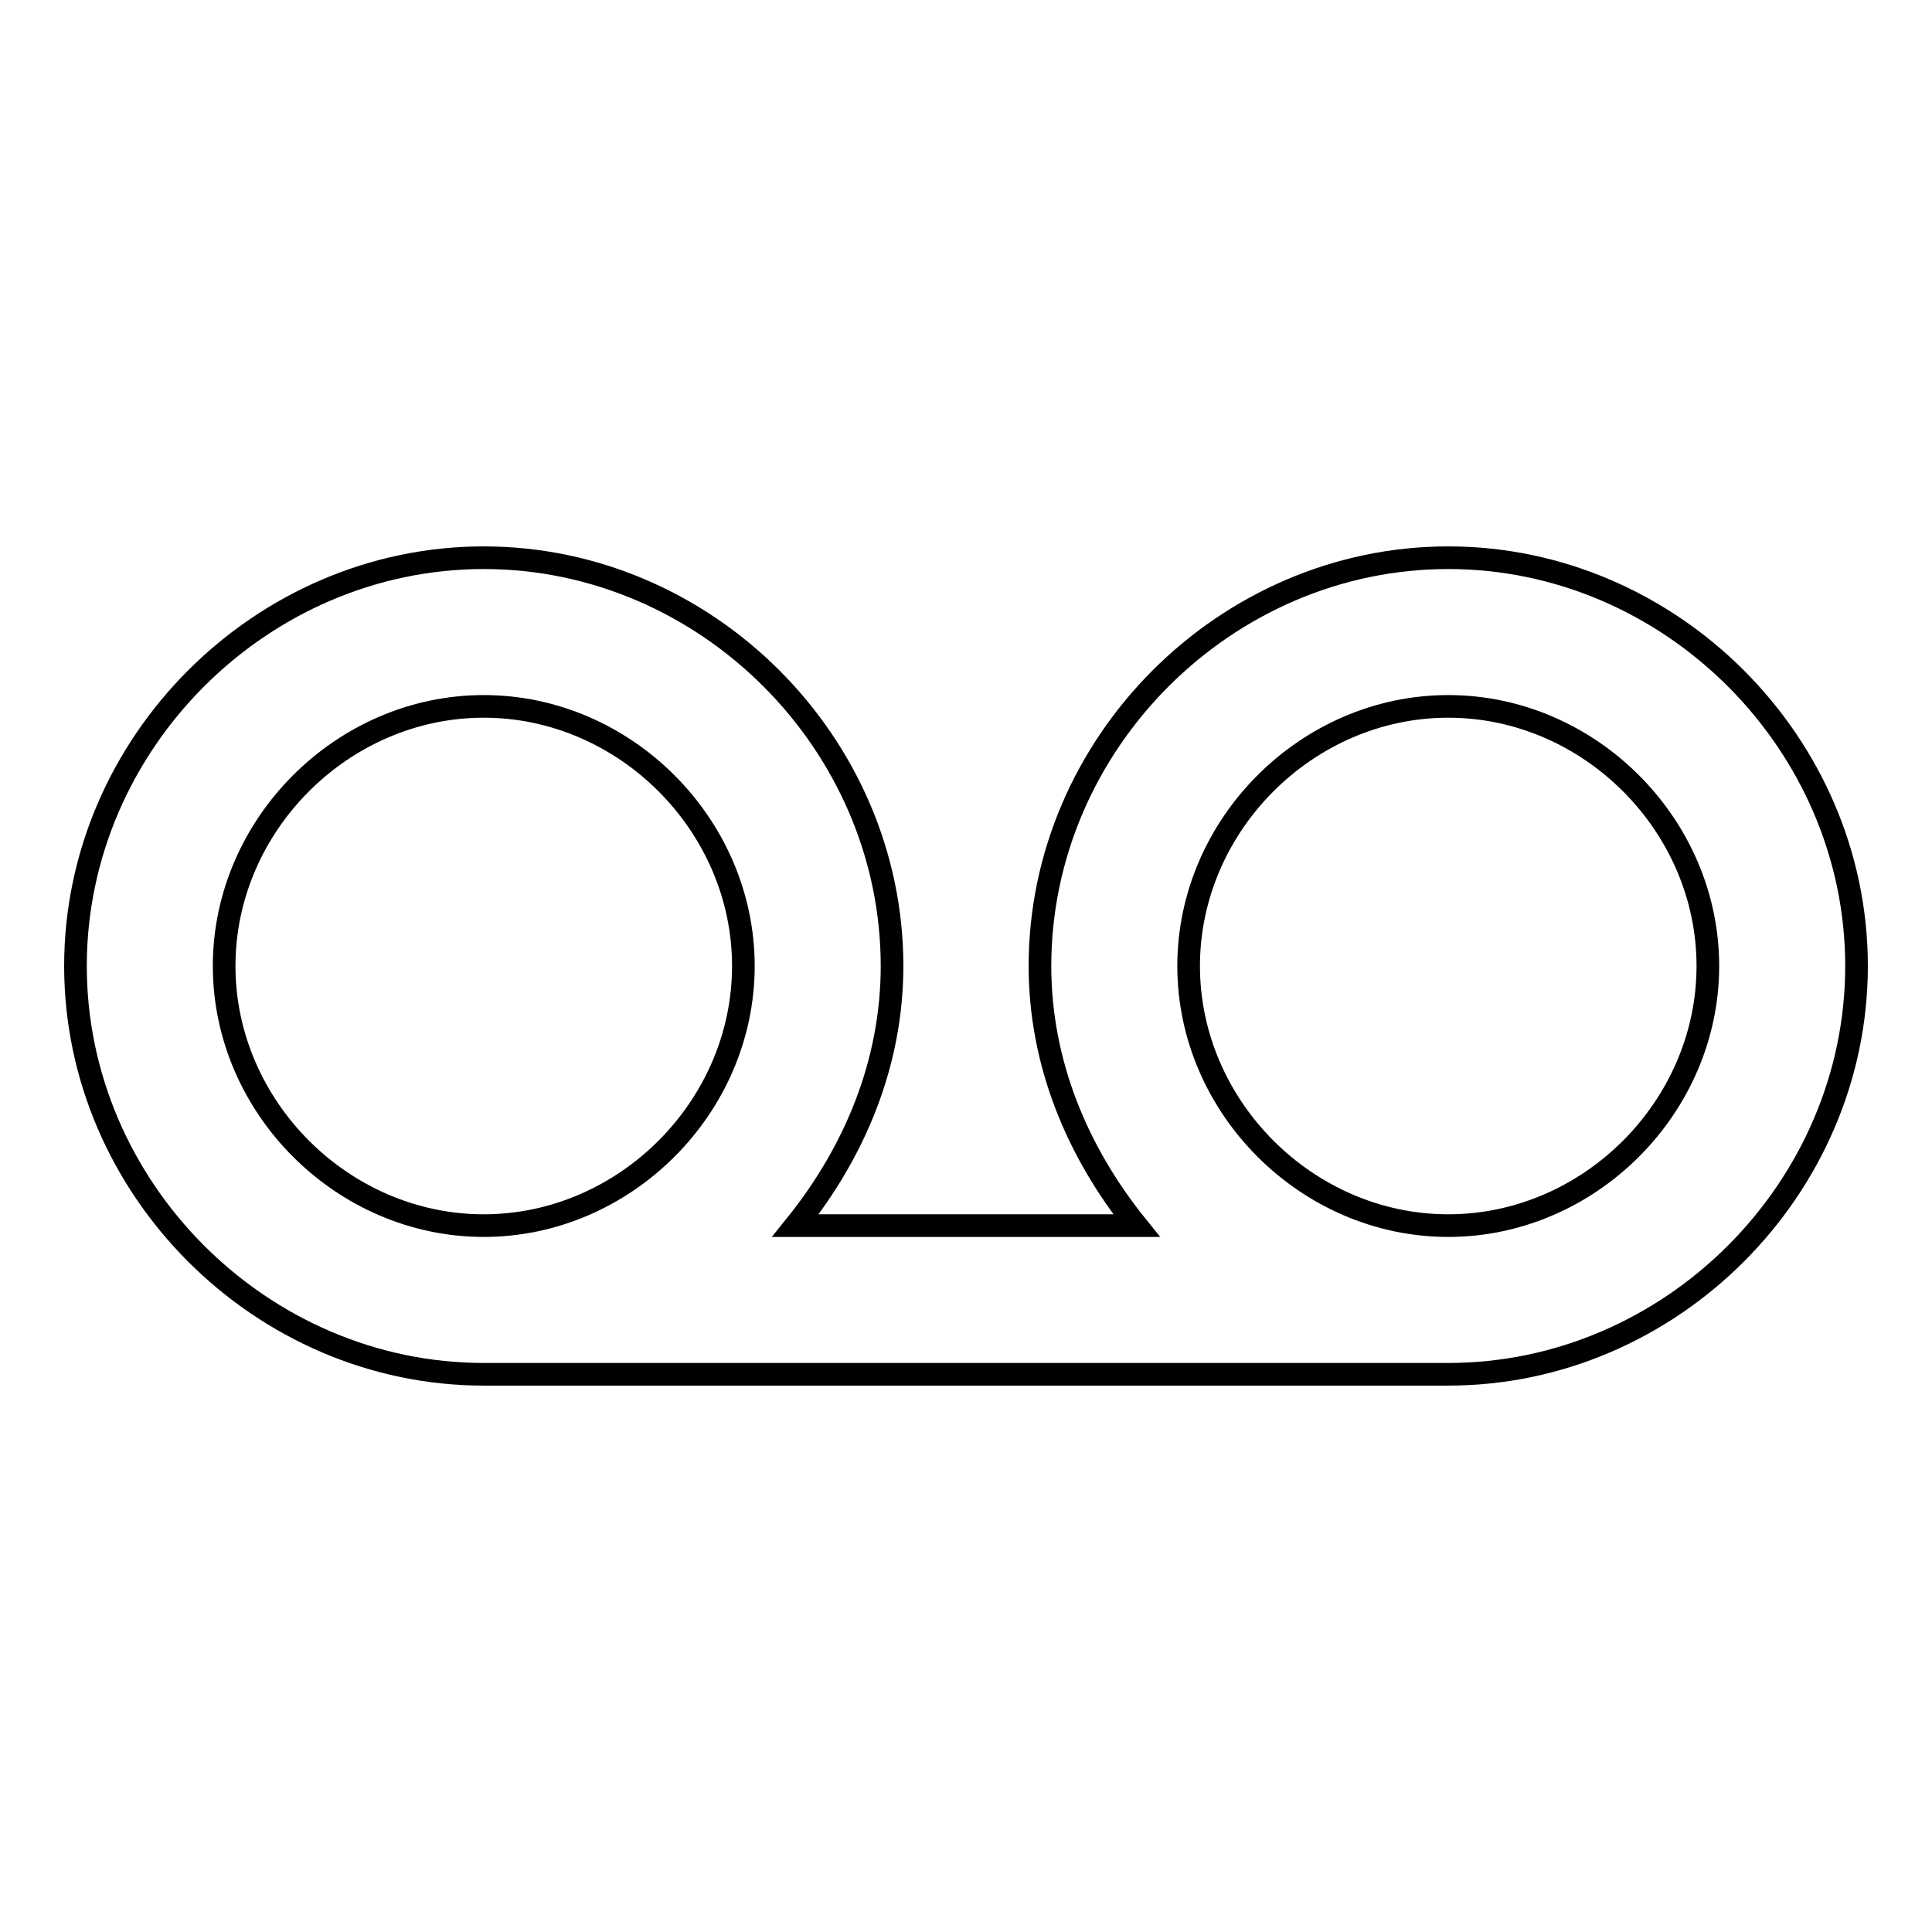 <?xml version="1.0" encoding="utf-8"?>
<!-- Svg Vector Icons : http://www.onlinewebfonts.com/icon -->
<!DOCTYPE svg PUBLIC "-//W3C//DTD SVG 1.1//EN" "http://www.w3.org/Graphics/SVG/1.1/DTD/svg11.dtd">
<svg version="1.1" xmlns="http://www.w3.org/2000/svg" xmlns:xlink="http://www.w3.org/1999/xlink" x="0px" y="0px" viewBox="0 0 256 256" enable-background="new 0 0 256 256" xml:space="preserve">
<g> <path stroke-width="3" fill-opacity="0" stroke="#000000"  d="M191.9,73.9c-29.5,0-54.1,24.6-54.1,54.1c0,12.8,4.9,24.6,12.8,34.4h-45.2c7.9-9.8,12.8-21.6,12.8-34.4 c0-29.5-24.6-54.1-54.1-54.1S10,98.5,10,128c0,29.5,24.6,54.1,54.1,54.1h127.8c29.5,0,54.1-24.6,54.1-54.1 C246,98.5,221.4,73.9,191.9,73.9z M64.1,162.4c-18.7,0-34.4-15.7-34.4-34.4c0-18.7,15.7-34.4,34.4-34.4c18.7,0,34.4,15.7,34.4,34.4 C98.5,146.7,82.8,162.4,64.1,162.4z M191.9,162.4c-18.7,0-34.4-15.7-34.4-34.4c0-18.7,15.7-34.4,34.4-34.4 c18.7,0,34.4,15.7,34.4,34.4C226.3,146.7,210.6,162.4,191.9,162.4z"/></g>
</svg>